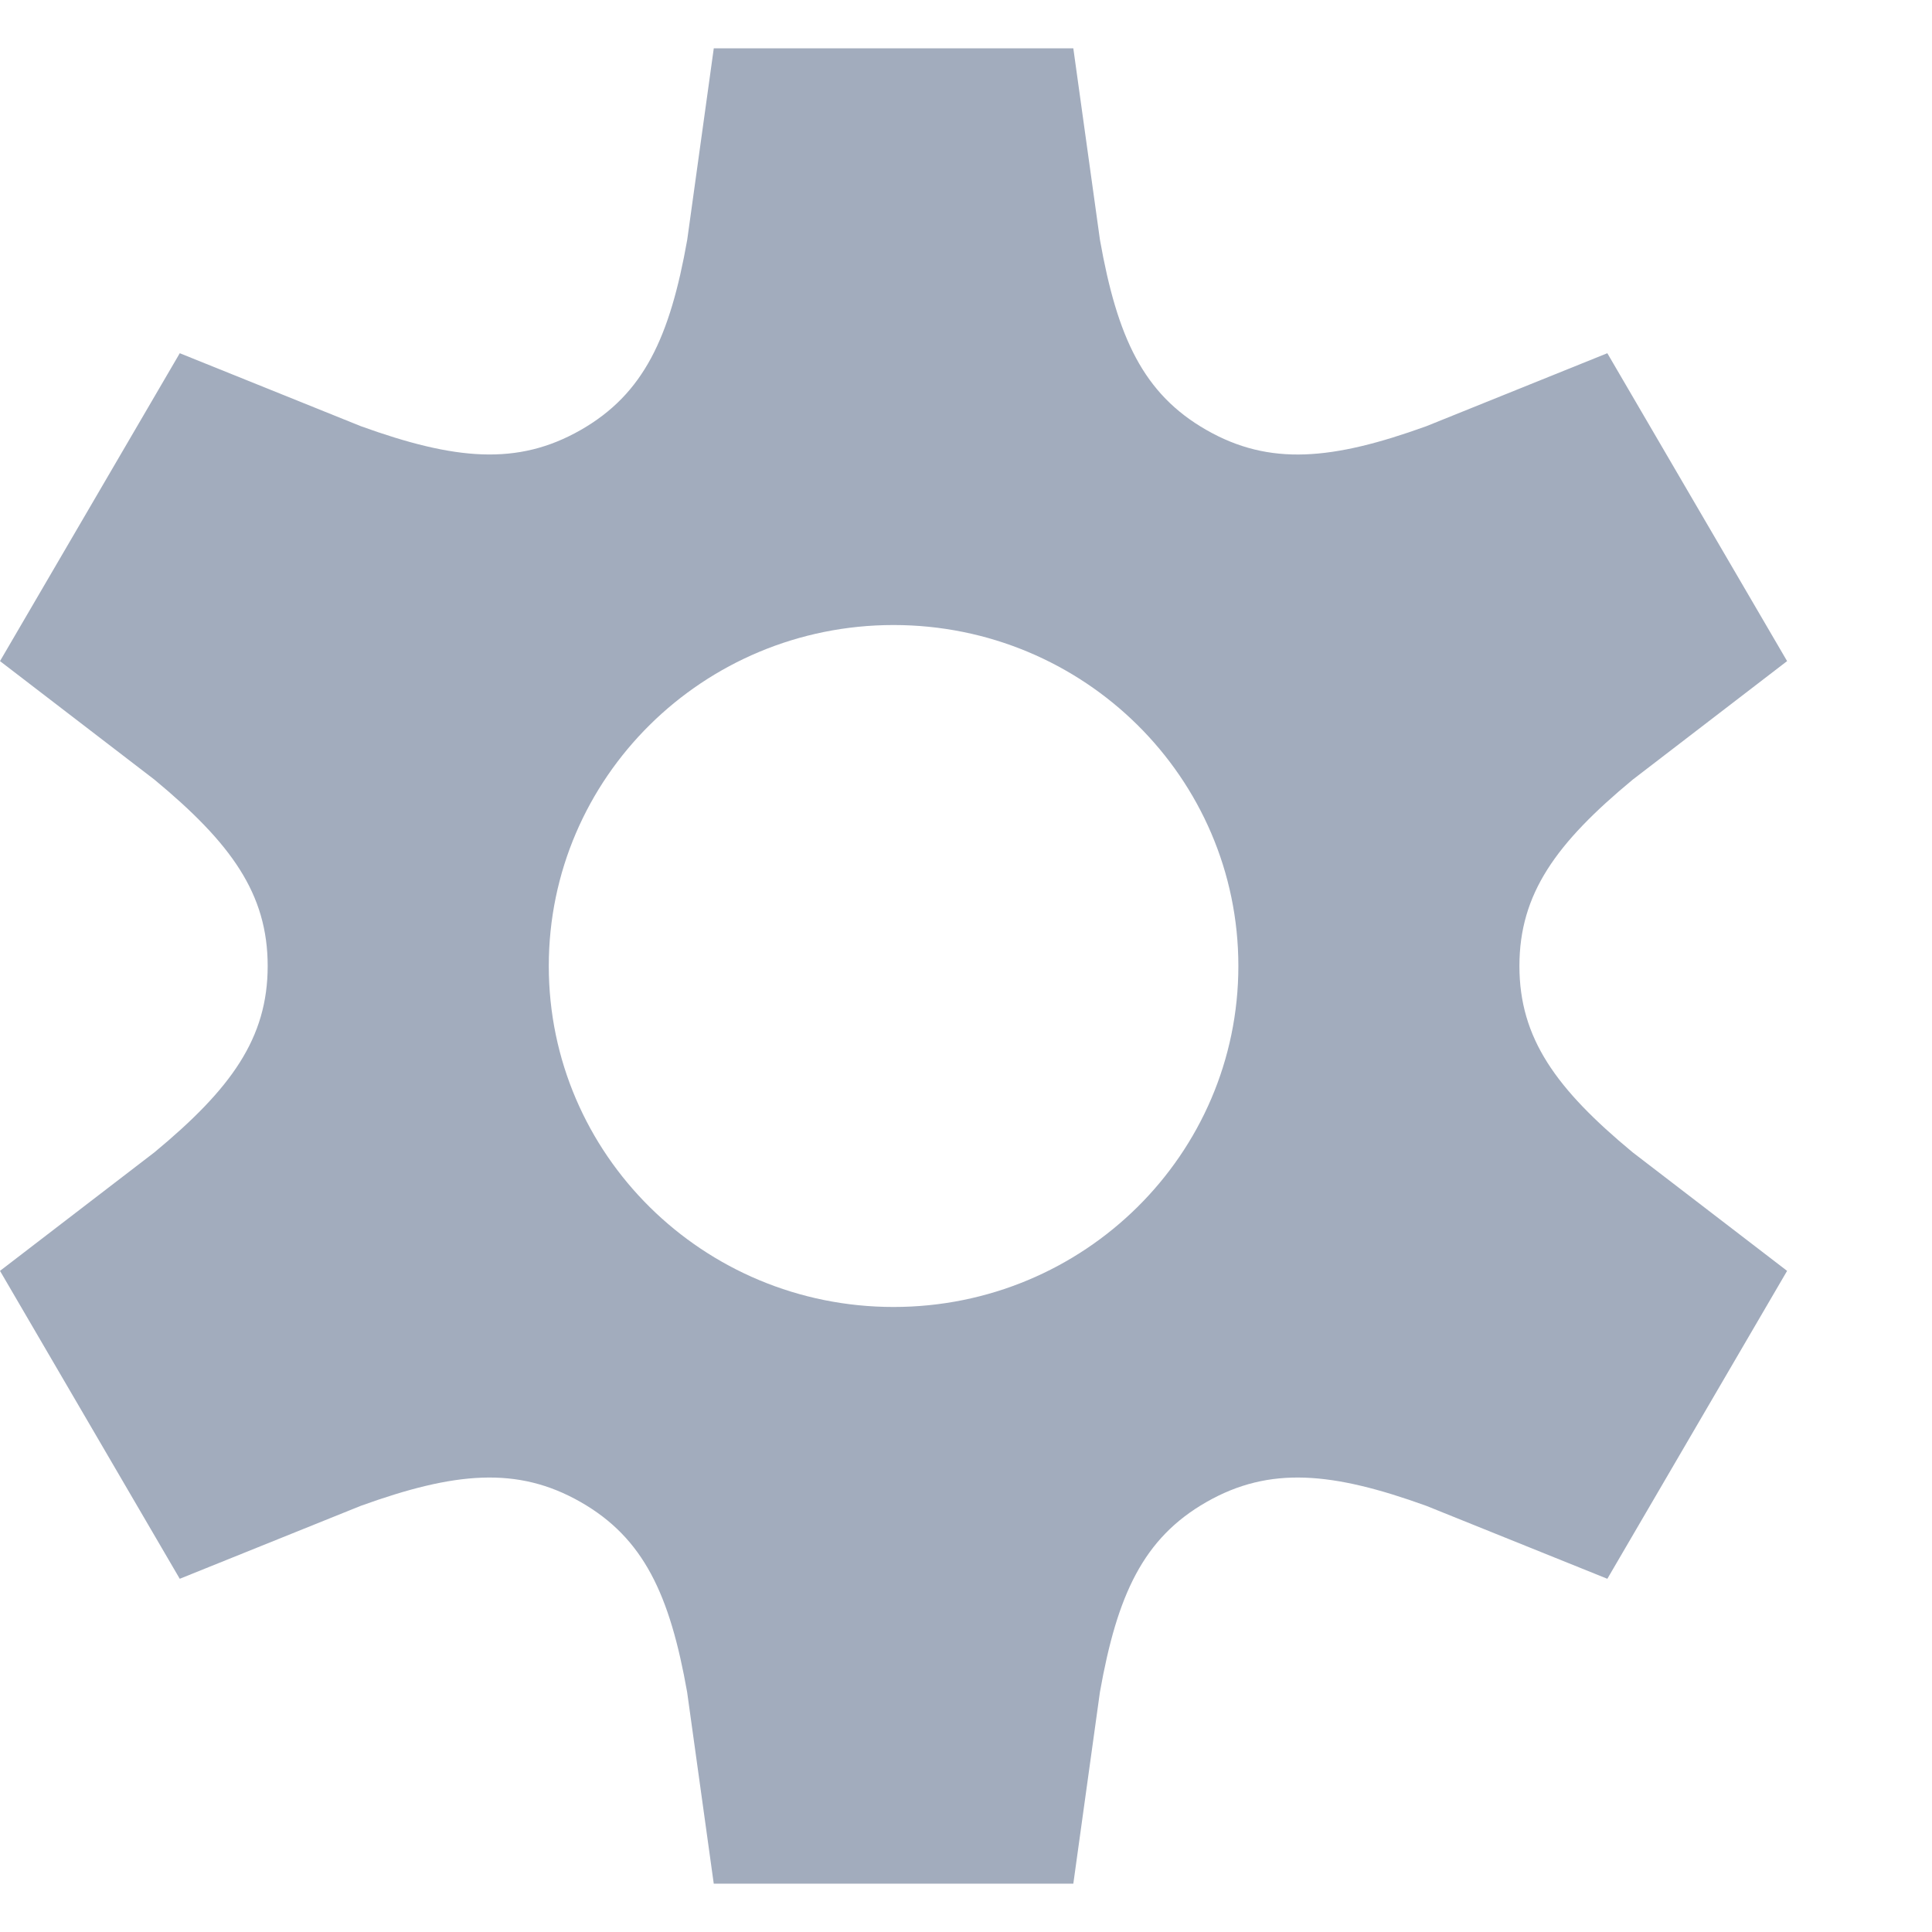 <svg width="80" height="80" viewBox="0 0 80 80" fill="none" xmlns="http://www.w3.org/2000/svg">
<path d="M62.916 40C62.916 37.008 64.433 34.913 67.605 32.285L74 27.375C72.76 25.249 67.799 16.752 66.556 14.626L59.06 17.649C55.172 19.052 52.578 19.303 49.959 17.807C47.338 16.311 46.262 13.964 45.547 9.934L44.444 2.002C41.963 2.001 32.039 1.999 29.556 2.001L28.456 9.932C27.74 13.963 26.663 16.31 24.044 17.806C21.423 19.302 18.83 19.05 14.943 17.648L7.444 14.626C6.203 16.75 1.24 25.248 0 27.375L6.395 32.283C9.567 34.911 11.084 37.007 11.084 39.999C11.084 42.991 9.567 45.087 6.395 47.715L0 52.624C1.24 54.75 6.201 63.249 7.443 65.374L14.94 62.353C18.827 60.95 21.42 60.699 24.041 62.195C26.66 63.691 27.738 66.038 28.453 70.068L29.555 78C32.037 78 41.962 78 44.444 77.999L45.545 70.068C46.26 66.038 47.338 63.691 49.958 62.195C52.578 60.699 55.172 60.95 59.059 62.353L66.557 65.374C67.797 63.249 72.76 54.751 74 52.624L67.605 47.716C64.433 45.088 62.916 42.992 62.916 40ZM37.001 54.119C29.115 54.119 22.724 47.799 22.724 40C22.724 32.202 29.115 25.881 37.001 25.881C44.886 25.881 51.278 32.202 51.278 40C51.278 47.799 44.885 54.119 37.001 54.119Z" fill="#A2ACBD"/>
</svg>

